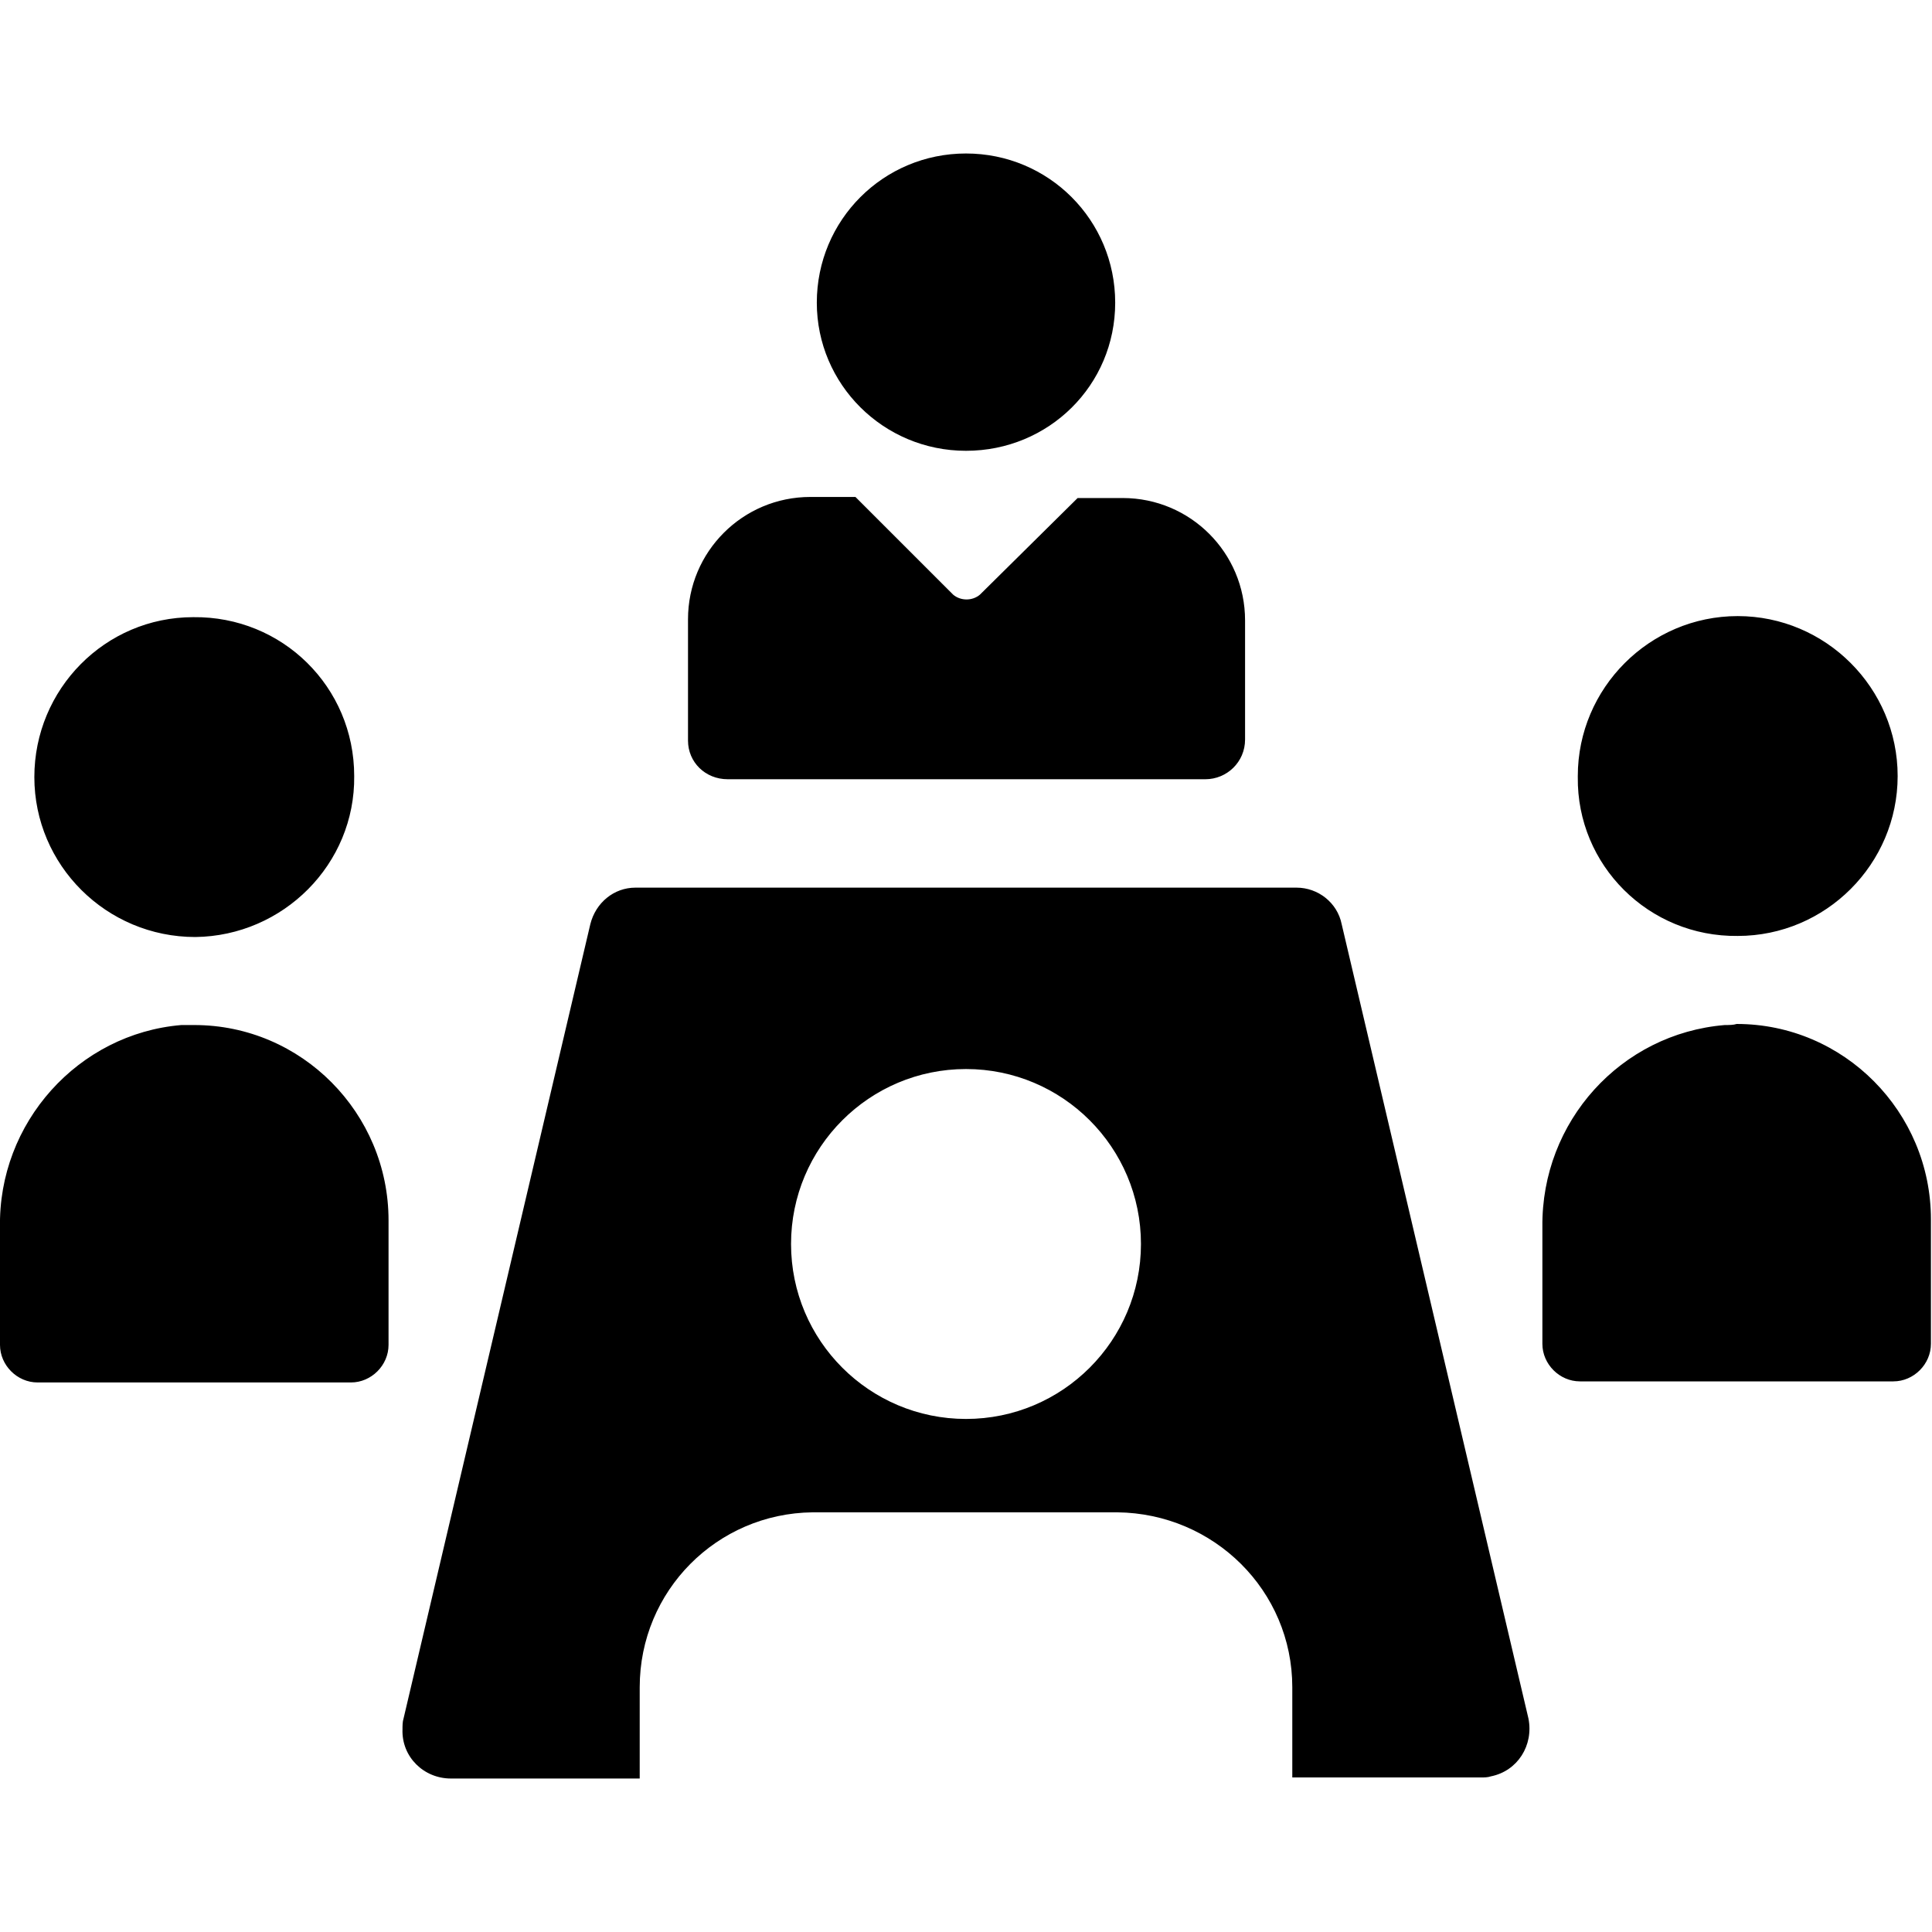 <?xml version="1.0" encoding="UTF-8"?> <svg xmlns="http://www.w3.org/2000/svg" xmlns:xlink="http://www.w3.org/1999/xlink" version="1.1" id="Layer_1" x="0px" y="0px" viewBox="0 0 18 18" style="enable-background:new 0 0 18 18;" xml:space="preserve"> <style type="text/css"> .st0{fill:#000000;} </style> <path class="st0" d="M7.61,2.82c0-0.77,0.62-1.39,1.39-1.39c0.77,0,1.39,0.62,1.39,1.39S9.77,4.2,9,4.2l0,0 C8.23,4.2,7.61,3.58,7.61,2.82z M6.78,7.26h4.45c0.2,0,0.37-0.16,0.37-0.37V5.78c0-0.63-0.51-1.14-1.14-1.14l0,0h-0.42l-0.91,0.9 c-0.07,0.06-0.18,0.06-0.25,0L7.97,4.63H7.55c-0.63,0-1.14,0.51-1.14,1.14l0,0V6.9C6.41,7.1,6.57,7.26,6.78,7.26z M3.76,16.01 l1.74-7.4c0.05-0.2,0.22-0.34,0.42-0.34h6.16c0.2,0,0.38,0.14,0.42,0.34l1.74,7.4c0.05,0.25-0.1,0.49-0.35,0.54 c-0.03,0.01-0.06,0.01-0.09,0.01h-1.76v-0.84c0-0.9-0.73-1.62-1.63-1.63H7.57c-0.89,0.01-1.61,0.73-1.61,1.63v0.85H4.2 c-0.25,0-0.46-0.2-0.45-0.46C3.75,16.08,3.75,16.04,3.76,16.01z M7.37,11.59c0,0.9,0.73,1.63,1.63,1.63s1.63-0.73,1.63-1.63 S9.9,9.96,9,9.96l0,0C8.1,9.96,7.37,10.69,7.37,11.59z M16.07,9.55c-0.97,0.08-1.71,0.9-1.7,1.88v1.09c0,0.19,0.16,0.35,0.35,0.35 h2.92c0.19,0,0.35-0.16,0.35-0.35v-1.16c0-1-0.81-1.82-1.81-1.82C16.15,9.55,16.11,9.55,16.07,9.55z M16.19,8.72 c0.82,0,1.49-0.67,1.49-1.49s-0.67-1.49-1.49-1.49S14.7,6.41,14.7,7.23c0,0,0,0,0,0.01C14.69,8.06,15.36,8.73,16.19,8.72L16.19,8.72 L16.19,8.72z M0.35,12.88h2.92c0.19,0,0.35-0.16,0.35-0.35v-1.16c0-1-0.81-1.82-1.81-1.82c-0.04,0-0.08,0-0.12,0 C0.73,9.63-0.02,10.46,0,11.44v1.09C0,12.72,0.16,12.88,0.35,12.88z M1.82,8.73c0.82-0.01,1.49-0.68,1.48-1.5 c0-0.83-0.67-1.49-1.5-1.48c-0.82,0-1.48,0.67-1.48,1.49C0.32,8.06,0.99,8.73,1.82,8.73C1.81,8.73,1.81,8.73,1.82,8.73L1.82,8.73z"></path> </svg> 